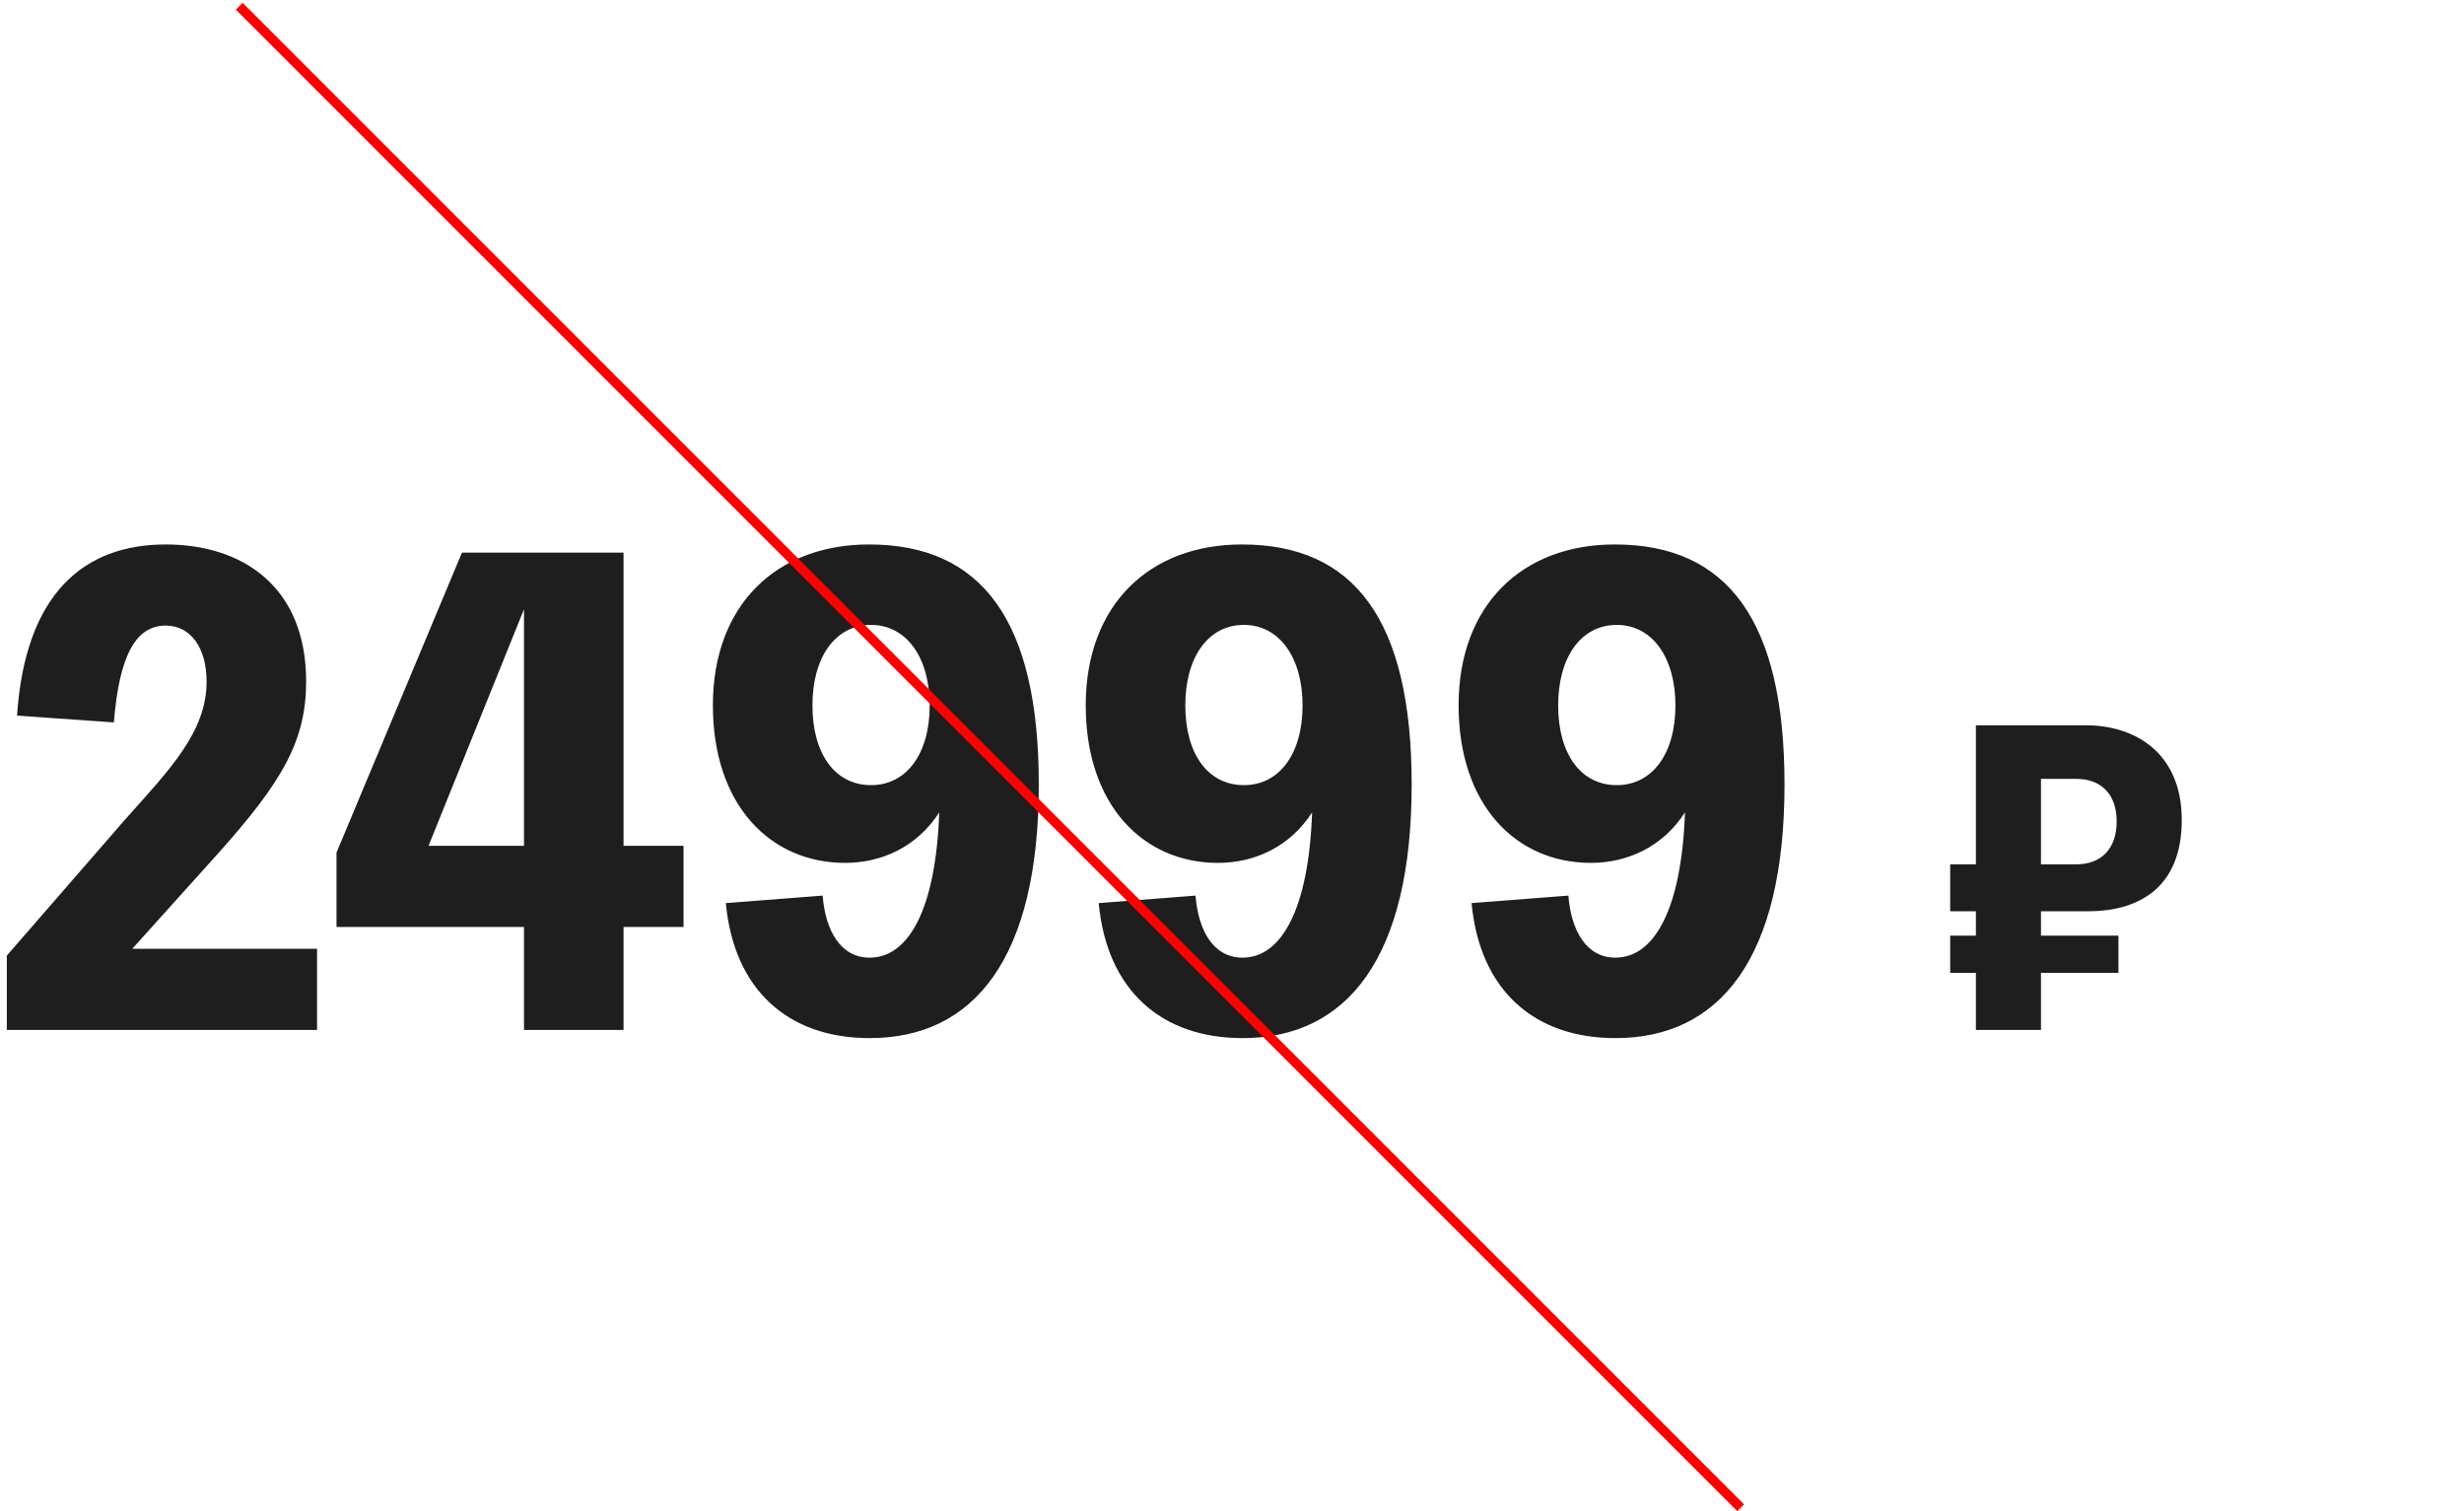<svg width="256" height="157" viewBox="0 0 256 157" fill="none" xmlns="http://www.w3.org/2000/svg">
<path d="M13.742 98.57H32.94V107H0.708V99.279L12.963 85.182C17.639 79.94 21.464 76.044 21.464 70.802C21.464 67.331 19.834 64.993 17.213 64.993C14.168 64.993 12.397 67.969 11.83 75.052L1.771 74.344C2.621 61.593 8.784 56.564 17.213 56.564C25.218 56.564 31.806 60.956 31.806 70.802C31.806 76.965 29.327 81.215 22.668 88.653L13.742 98.57ZM71.017 87.874V96.303H64.784V107H54.441V96.303H34.961V88.582L47.995 57.414H64.784V87.874H71.017ZM44.524 87.874H54.441V63.293L44.524 87.874ZM90.288 56.564C101.976 56.564 107.927 64.427 107.927 81.499C107.927 99.562 101.197 107.85 90.359 107.85C81.929 107.85 76.262 102.891 75.412 93.824L85.471 93.045C85.754 96.658 87.313 99.491 90.359 99.491C94.397 99.491 97.23 94.462 97.584 84.403C95.247 88.016 91.563 89.645 87.809 89.645C80.016 89.645 74.066 83.624 74.066 73.281C74.066 62.797 80.725 56.564 90.288 56.564ZM90.501 81.569C94.184 81.569 96.593 78.311 96.593 73.281C96.593 68.323 94.184 64.922 90.501 64.922C86.746 64.922 84.409 68.323 84.409 73.281C84.409 78.311 86.746 81.569 90.501 81.569ZM129.027 56.564C140.715 56.564 146.666 64.427 146.666 81.499C146.666 99.562 139.936 107.85 129.098 107.85C120.668 107.85 115.001 102.891 114.151 93.824L124.21 93.045C124.494 96.658 126.052 99.491 129.098 99.491C133.136 99.491 135.969 94.462 136.324 84.403C133.986 88.016 130.302 89.645 126.548 89.645C118.756 89.645 112.805 83.624 112.805 73.281C112.805 62.797 119.464 56.564 129.027 56.564ZM129.24 81.569C132.923 81.569 135.332 78.311 135.332 73.281C135.332 68.323 132.923 64.922 129.24 64.922C125.485 64.922 123.148 68.323 123.148 73.281C123.148 78.311 125.485 81.569 129.24 81.569ZM167.767 56.564C179.455 56.564 185.405 64.427 185.405 81.499C185.405 99.562 178.676 107.85 167.837 107.85C159.408 107.85 153.741 102.891 152.891 93.824L162.95 93.045C163.233 96.658 164.791 99.491 167.837 99.491C171.875 99.491 174.709 94.462 175.063 84.403C172.725 88.016 169.042 89.645 165.287 89.645C157.495 89.645 151.545 83.624 151.545 73.281C151.545 62.797 158.203 56.564 167.767 56.564ZM167.979 81.569C171.663 81.569 174.071 78.311 174.071 73.281C174.071 68.323 171.663 64.922 167.979 64.922C164.225 64.922 161.887 68.323 161.887 73.281C161.887 78.311 164.225 81.569 167.979 81.569ZM216.97 94.672H212.048V97.202H220.098V101.066H212.048V107H205.286V101.066H202.618V97.202H205.286V94.672H202.618V89.796H205.286V75.352H216.74C221.708 75.352 226.676 78.112 226.676 85.196C226.676 92.326 222.076 94.672 216.97 94.672ZM212.048 80.918V89.796H215.728C218.212 89.796 219.914 88.278 219.914 85.334C219.914 82.436 218.212 80.918 215.728 80.918H212.048Z" fill="#1E1E1E"/>
<line x1="24.854" y1="0.646" x2="180.854" y2="156.646" stroke="#FF0000"/>
</svg>
